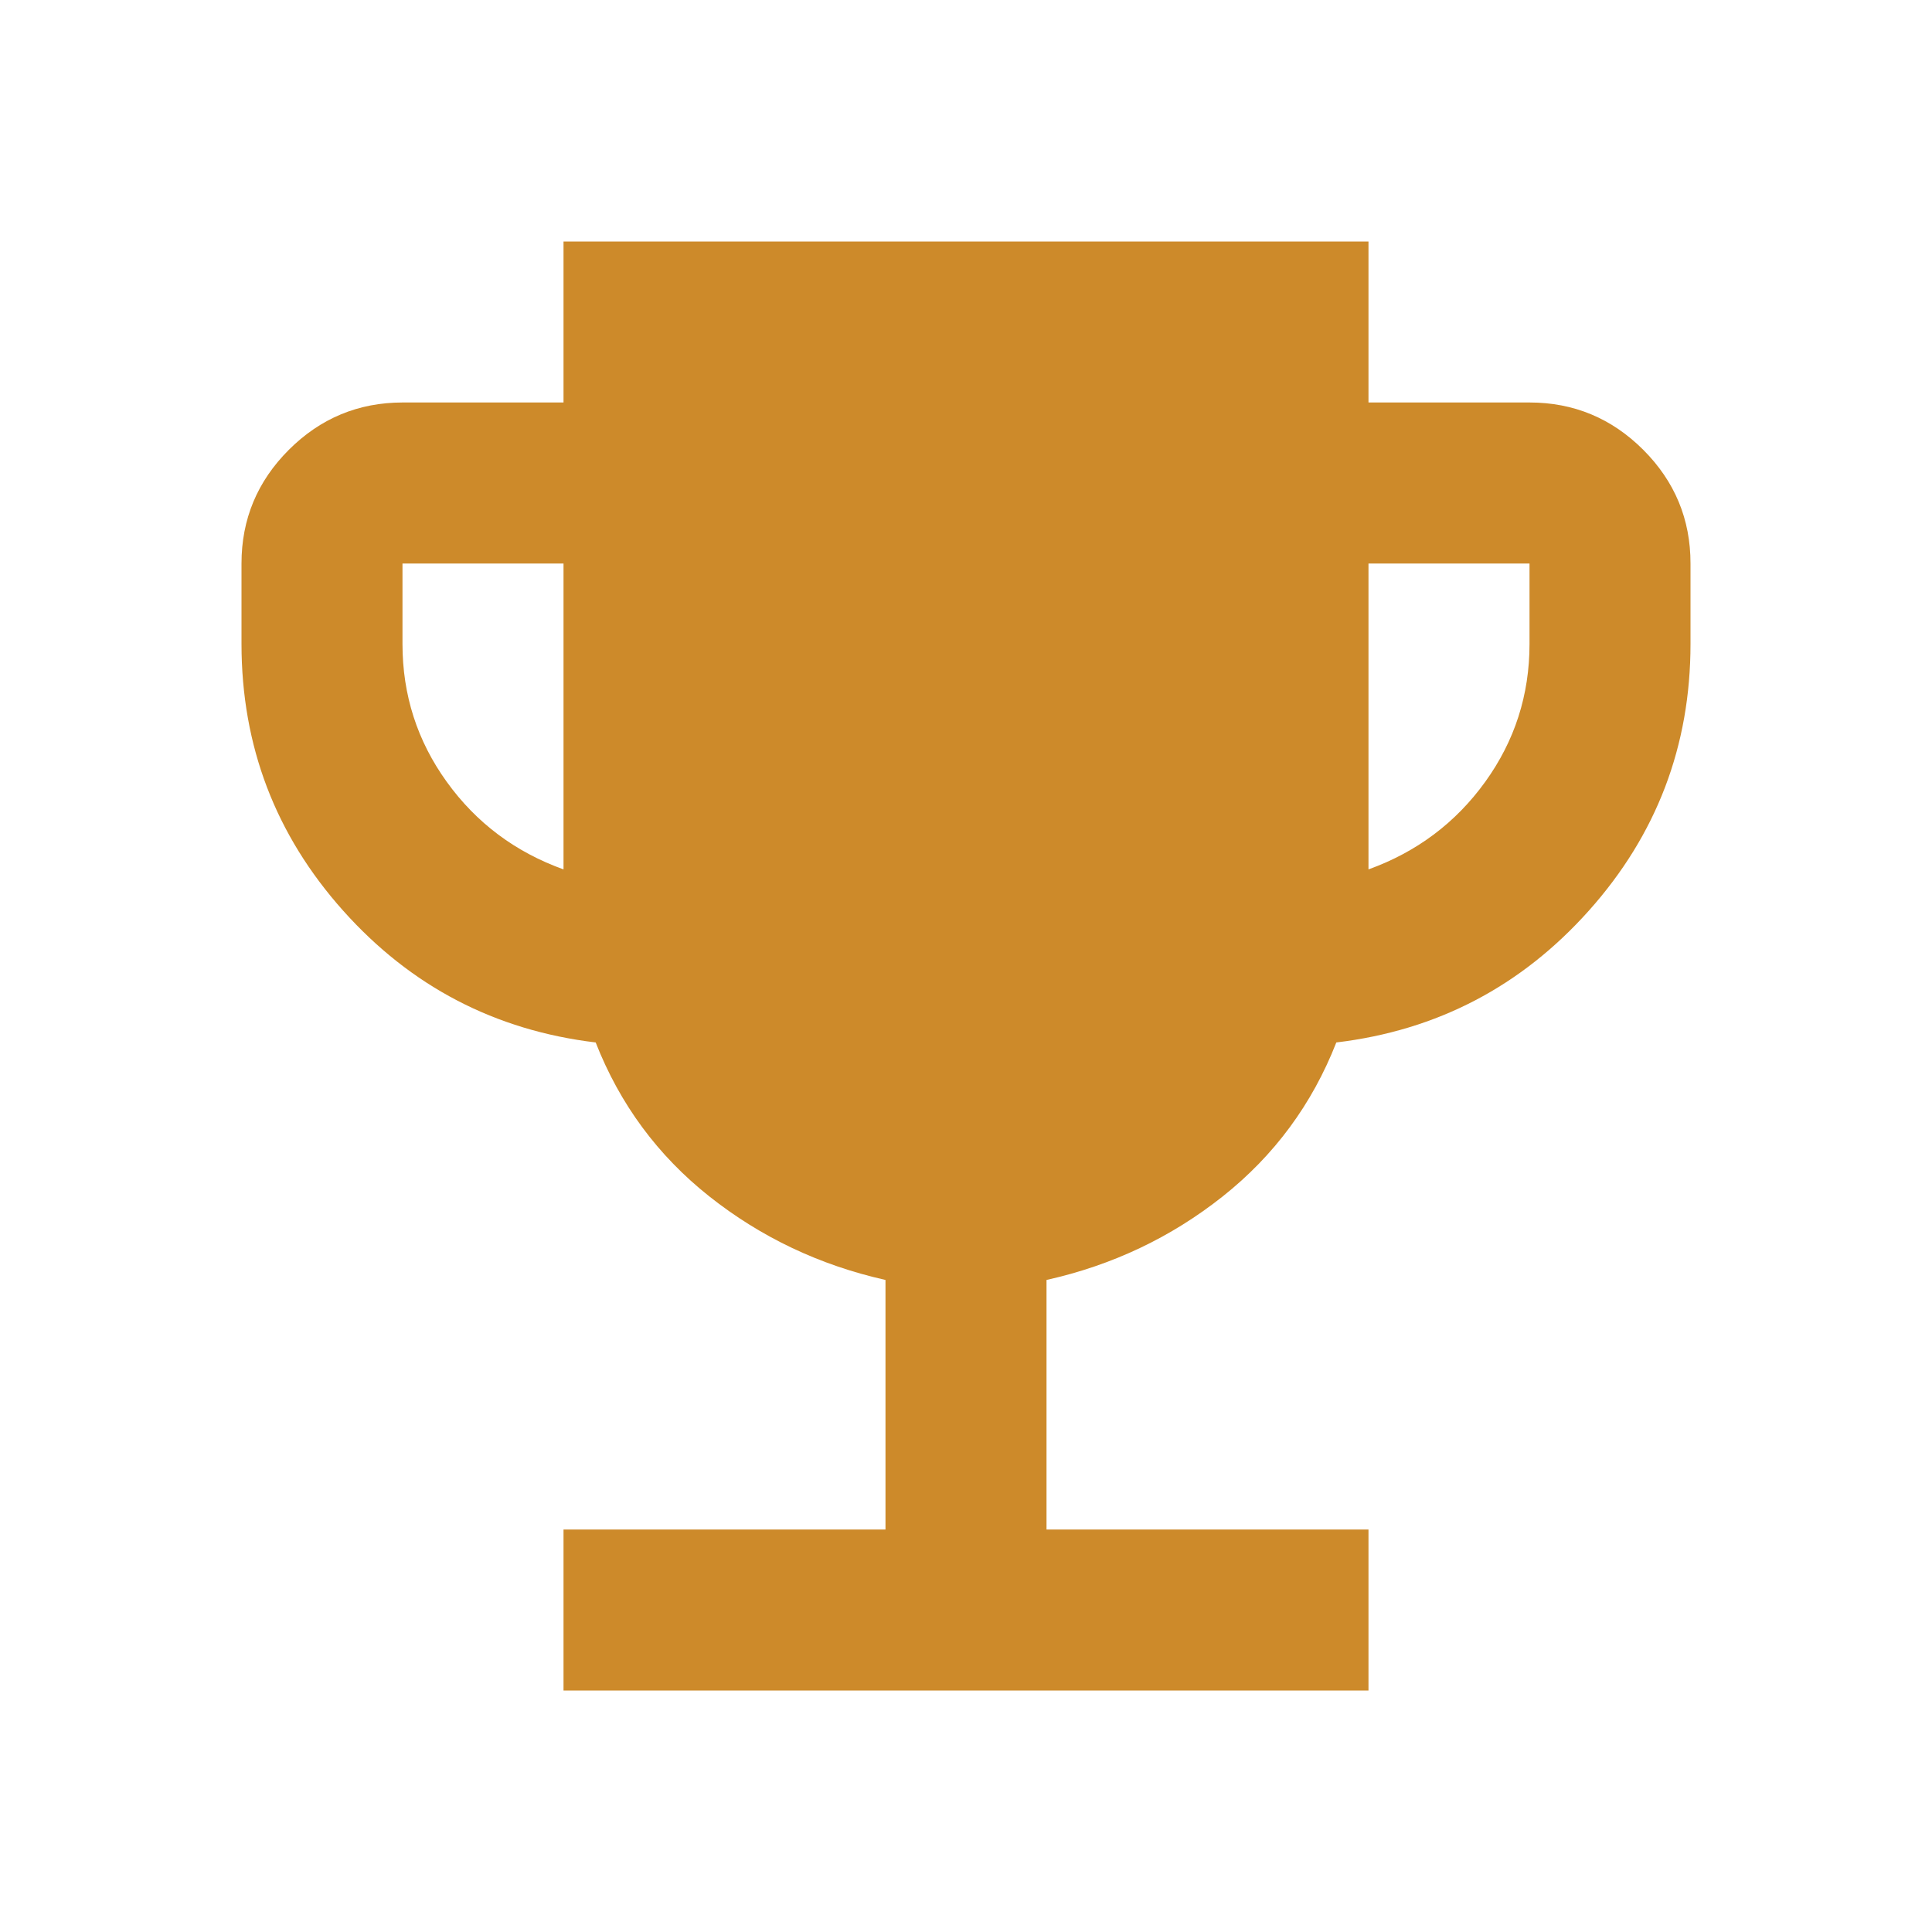 <svg xmlns="http://www.w3.org/2000/svg" width="40" height="40" viewBox="0 0 40 40" fill="none"><path d="M11.667 35V31.667H18.333V26.5C16.972 26.194 15.757 25.618 14.688 24.772C13.619 23.925 12.834 22.862 12.333 21.583C10.25 21.333 8.507 20.424 7.105 18.855C5.703 17.286 5.001 15.446 5 13.333V11.667C5 10.75 5.327 9.966 5.98 9.313C6.633 8.661 7.418 8.334 8.333 8.333H11.667V5H28.333V8.333H31.667C32.583 8.333 33.368 8.66 34.022 9.313C34.675 9.967 35.001 10.751 35 11.667V13.333C35 15.444 34.298 17.285 32.895 18.855C31.492 20.425 29.749 21.334 27.667 21.583C27.167 22.861 26.382 23.924 25.313 24.772C24.244 25.619 23.029 26.196 21.667 26.5V31.667H28.333V35H11.667ZM11.667 18V11.667H8.333V13.333C8.333 14.389 8.639 15.341 9.25 16.188C9.861 17.036 10.667 17.64 11.667 18ZM28.333 18C29.333 17.639 30.139 17.034 30.75 16.187C31.361 15.339 31.667 14.388 31.667 13.333V11.667H28.333V18Z" fill="#CD8A2A"></path></svg>